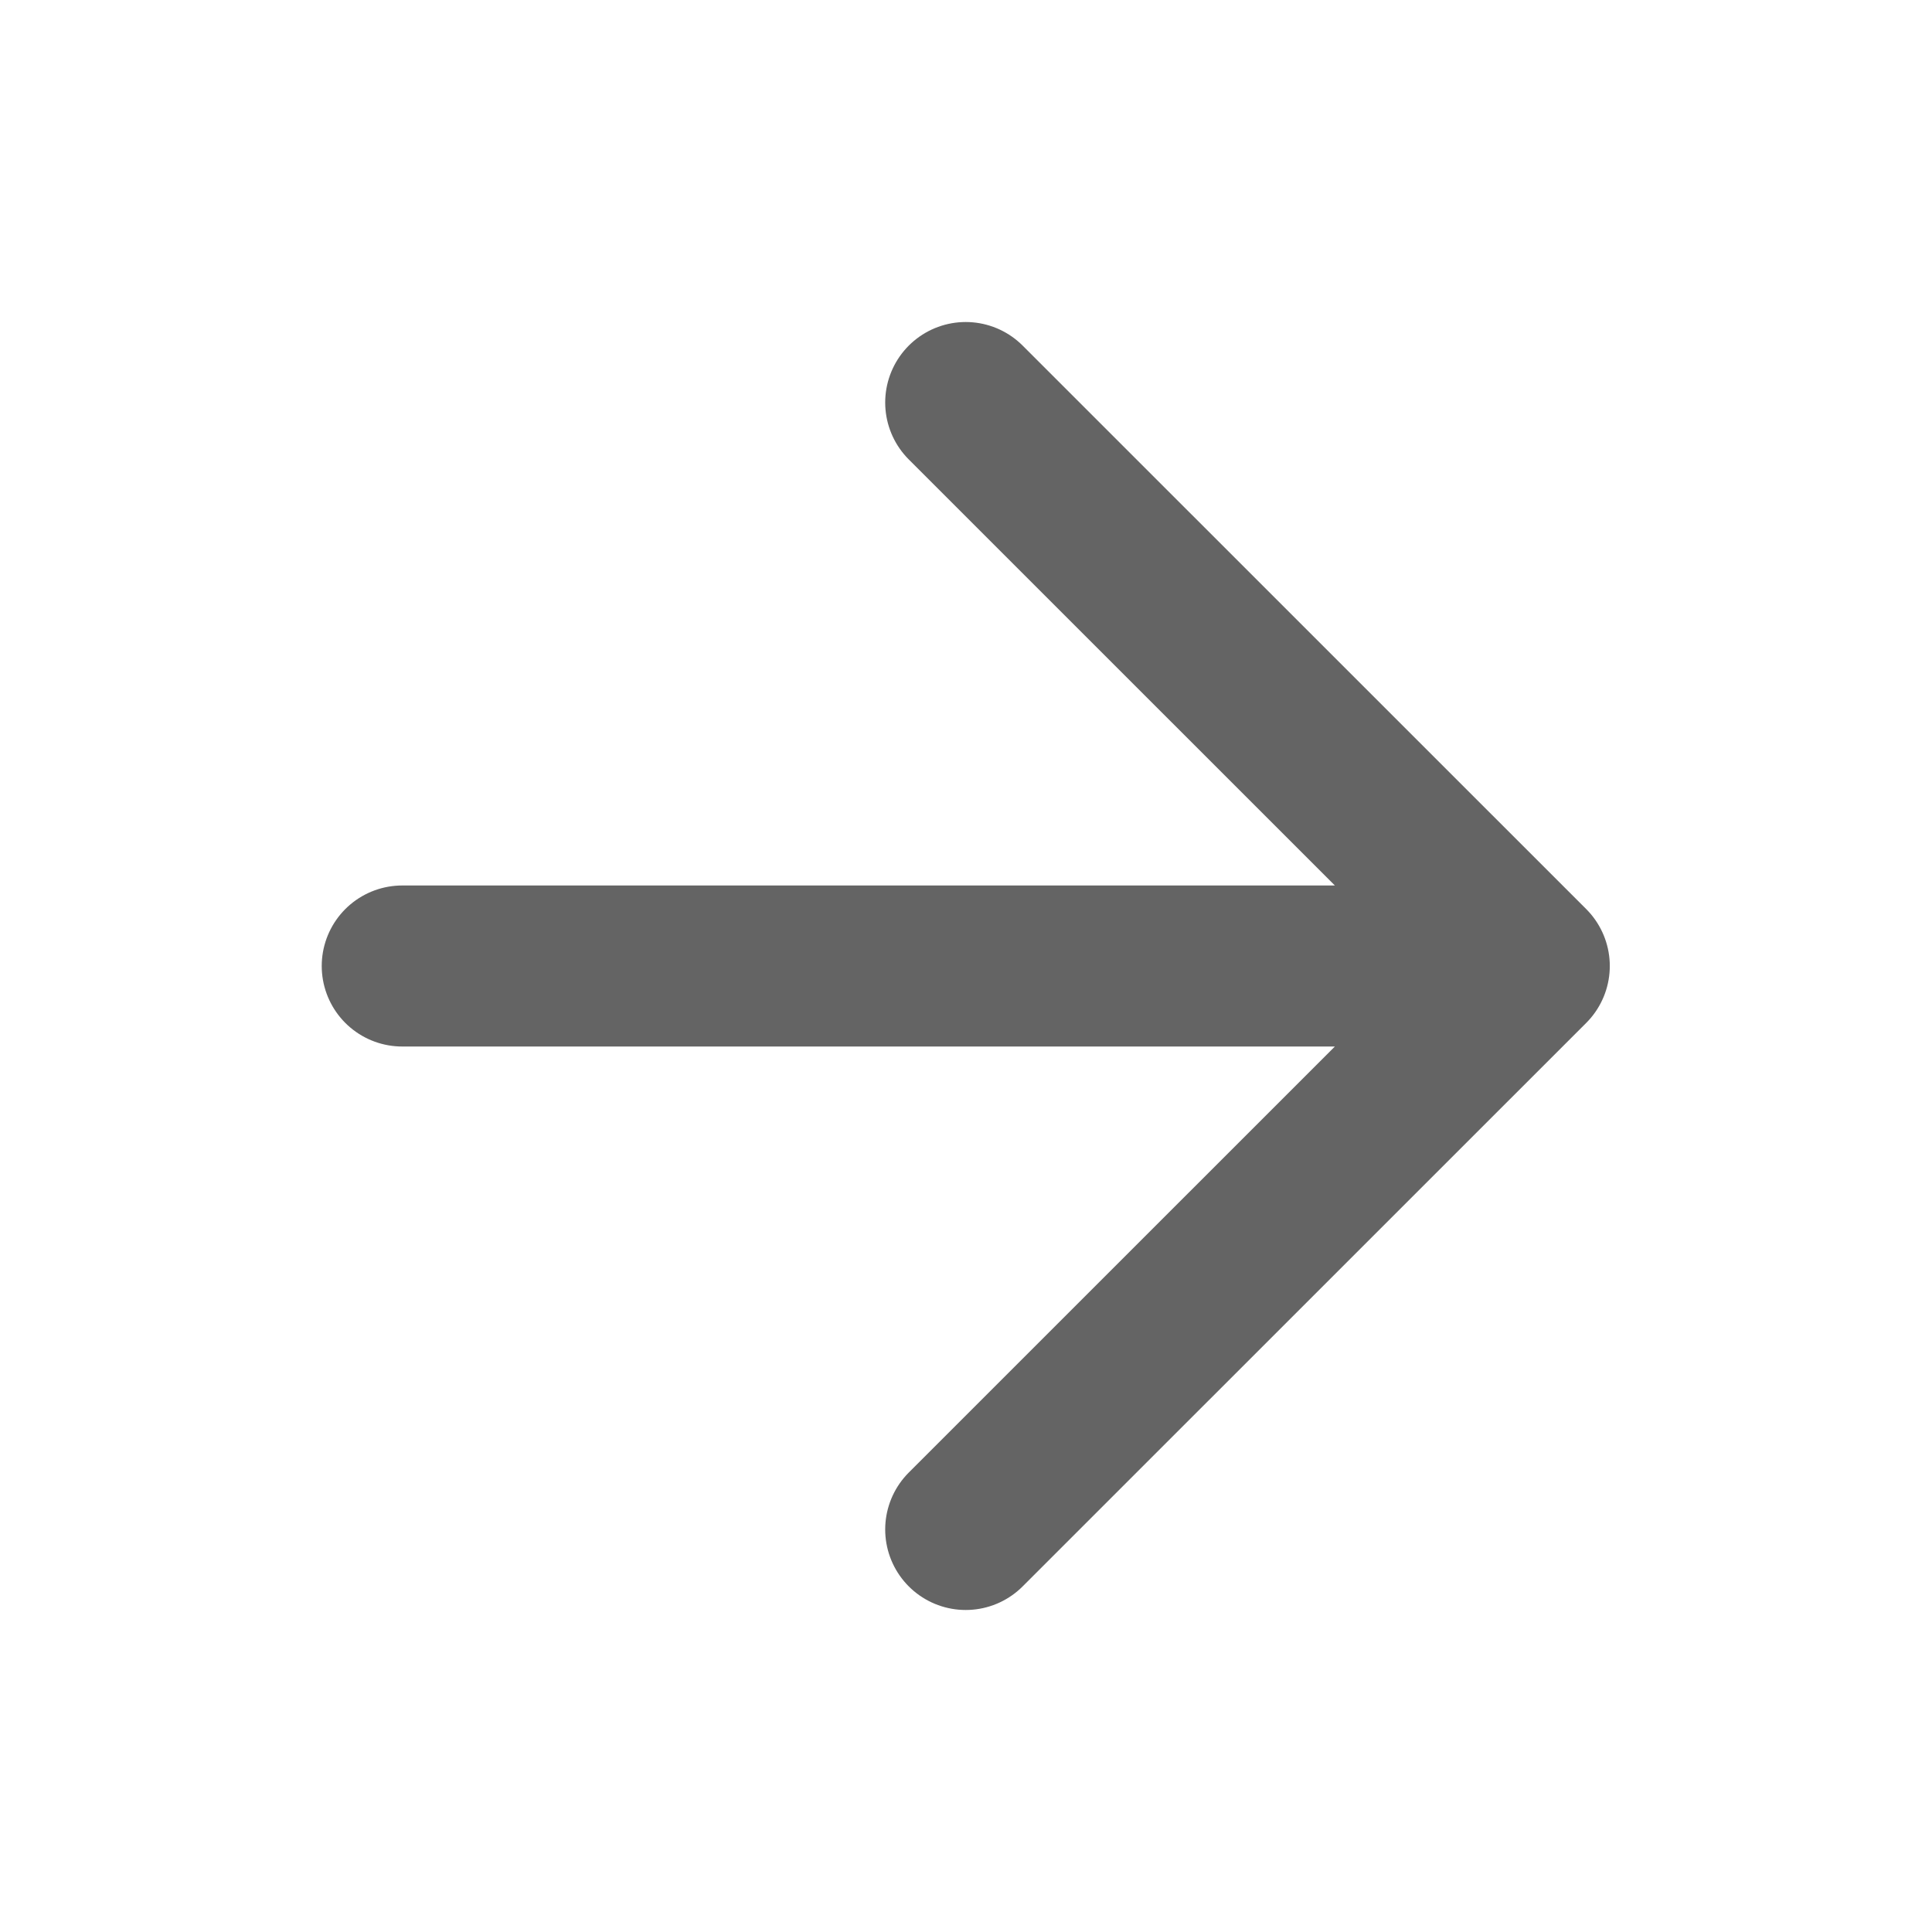 <svg width="20" height="20" viewBox="0 0 20 20" fill="none" xmlns="http://www.w3.org/2000/svg">
<path d="M4.164 10H15.831M15.831 10L9.997 4.167M15.831 10L9.997 15.833" stroke="#646464" stroke-width="1.667" stroke-linecap="round" stroke-linejoin="round"/>
</svg>
